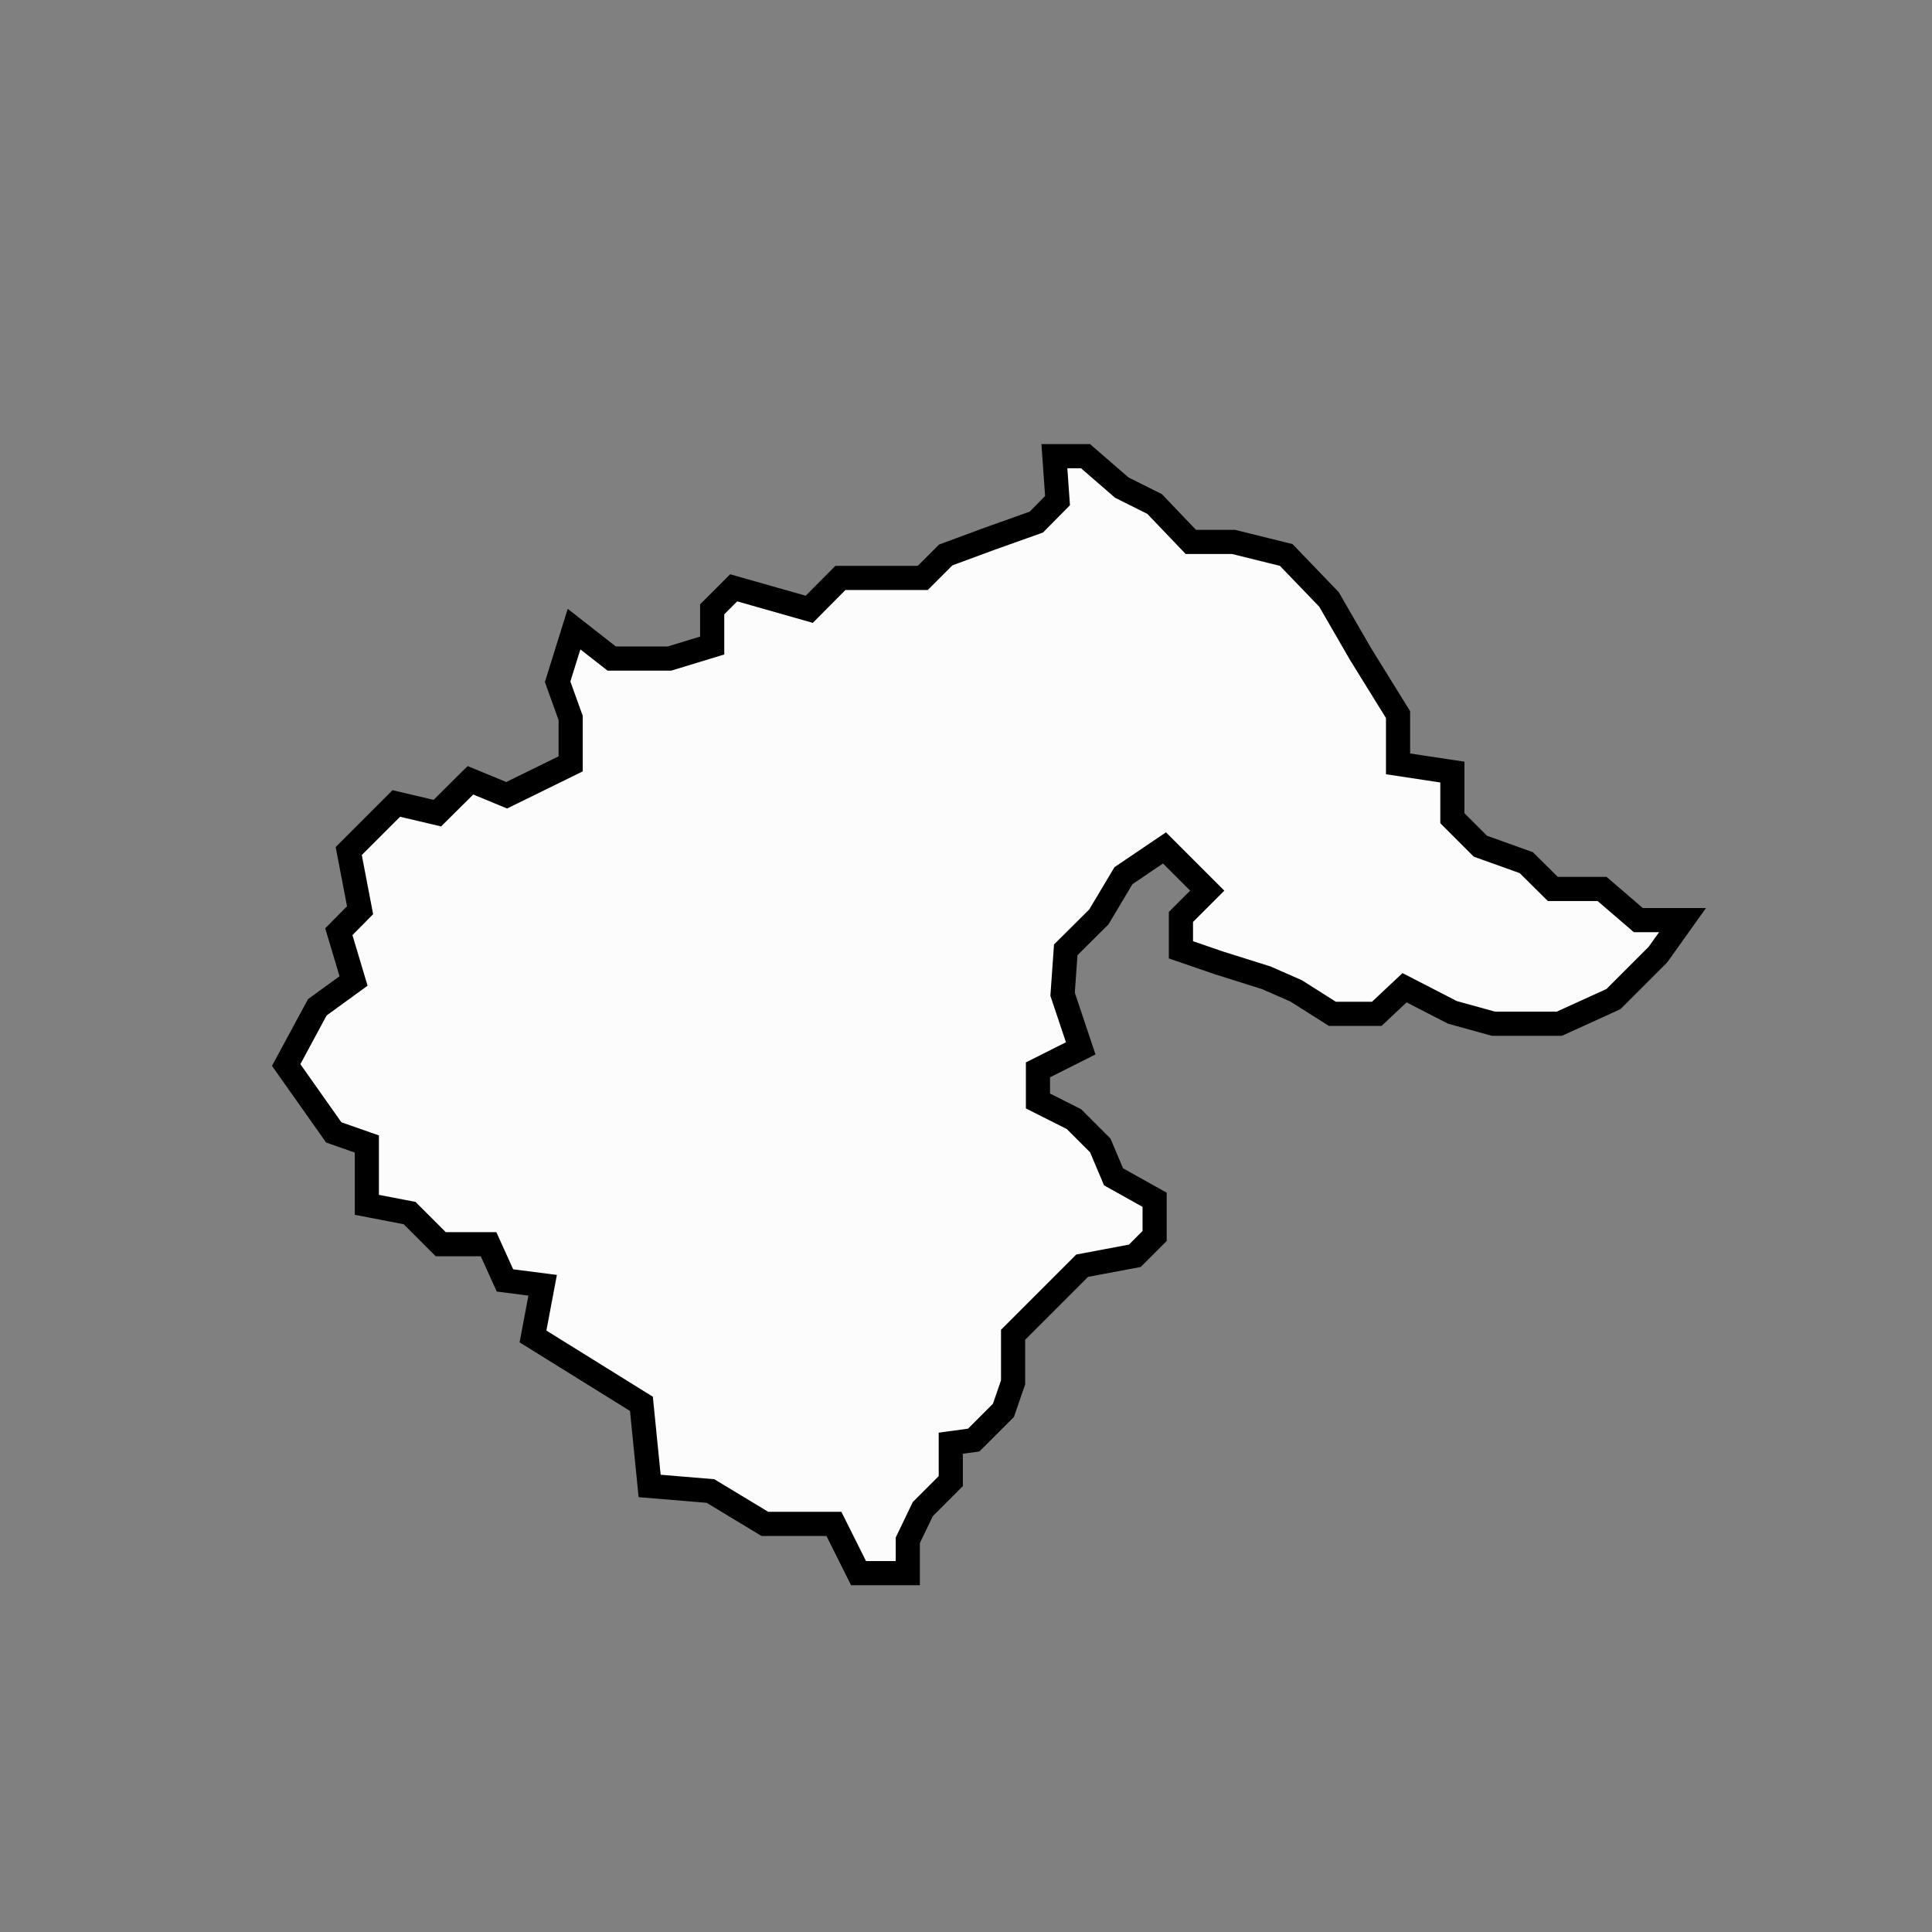 <svg id="svg2" xmlns="http://www.w3.org/2000/svg" viewBox="0 0 80 80"><rect x="0" y="0" width="80" height="80" fill="#808080" stroke="none"/><defs><style>.cls-1{fill:#fcfcfc;stroke:#000;}</style></defs><title>Lands</title><polygon id="TYU" class="cls-1" points="35.55 65.14 34.53 63.1 31.67 63.1 29.42 61.74 26.9 61.53 26.56 58.13 22.07 55.34 22.47 53.22 20.91 53.02 20.23 51.52 18.25 51.52 16.96 50.23 15.19 49.89 15.19 47.37 13.82 46.89 11.85 44.1 13.14 41.71 14.64 40.62 14.03 38.58 14.91 37.69 14.44 35.24 16.41 33.27 18.11 33.67 19.48 32.31 20.98 32.93 23.63 31.63 23.63 29.73 23.09 28.23 23.77 26.05 25.33 27.27 27.72 27.27 29.49 26.73 29.49 25.23 30.38 24.34 33.51 25.23 34.8 23.93 38.21 23.93 39.16 22.98 41 22.3 42.91 21.62 43.79 20.73 43.66 18.89 44.95 18.89 46.45 20.19 47.81 20.87 49.31 22.44 51.08 22.44 53.26 22.98 55.03 24.82 56.33 27.07 57.89 29.59 57.89 31.63 60.14 31.97 60.14 33.88 61.3 35.04 63.2 35.72 64.3 36.81 66.34 36.81 67.84 38.1 69.67 38.1 68.65 39.53 66.81 41.37 64.57 42.39 61.84 42.39 60.14 41.92 58.16 40.9 57.01 41.98 55.17 41.98 53.67 41.03 52.44 40.49 50.47 39.87 48.9 39.33 48.9 37.97 49.99 36.88 48.22 35.11 46.52 36.26 45.5 37.97 44.13 39.33 44 41.17 44.75 43.41 42.98 44.3 42.98 45.59 44.47 46.34 45.56 47.43 46.11 48.73 47.81 49.68 47.81 51.18 46.99 52 44.81 52.41 43.59 53.63 41.95 55.27 41.95 57.24 41.55 58.4 40.32 59.63 39.37 59.76 39.37 61.33 38.21 62.49 37.59 63.78 37.59 65.14 35.55 65.14"/></svg>